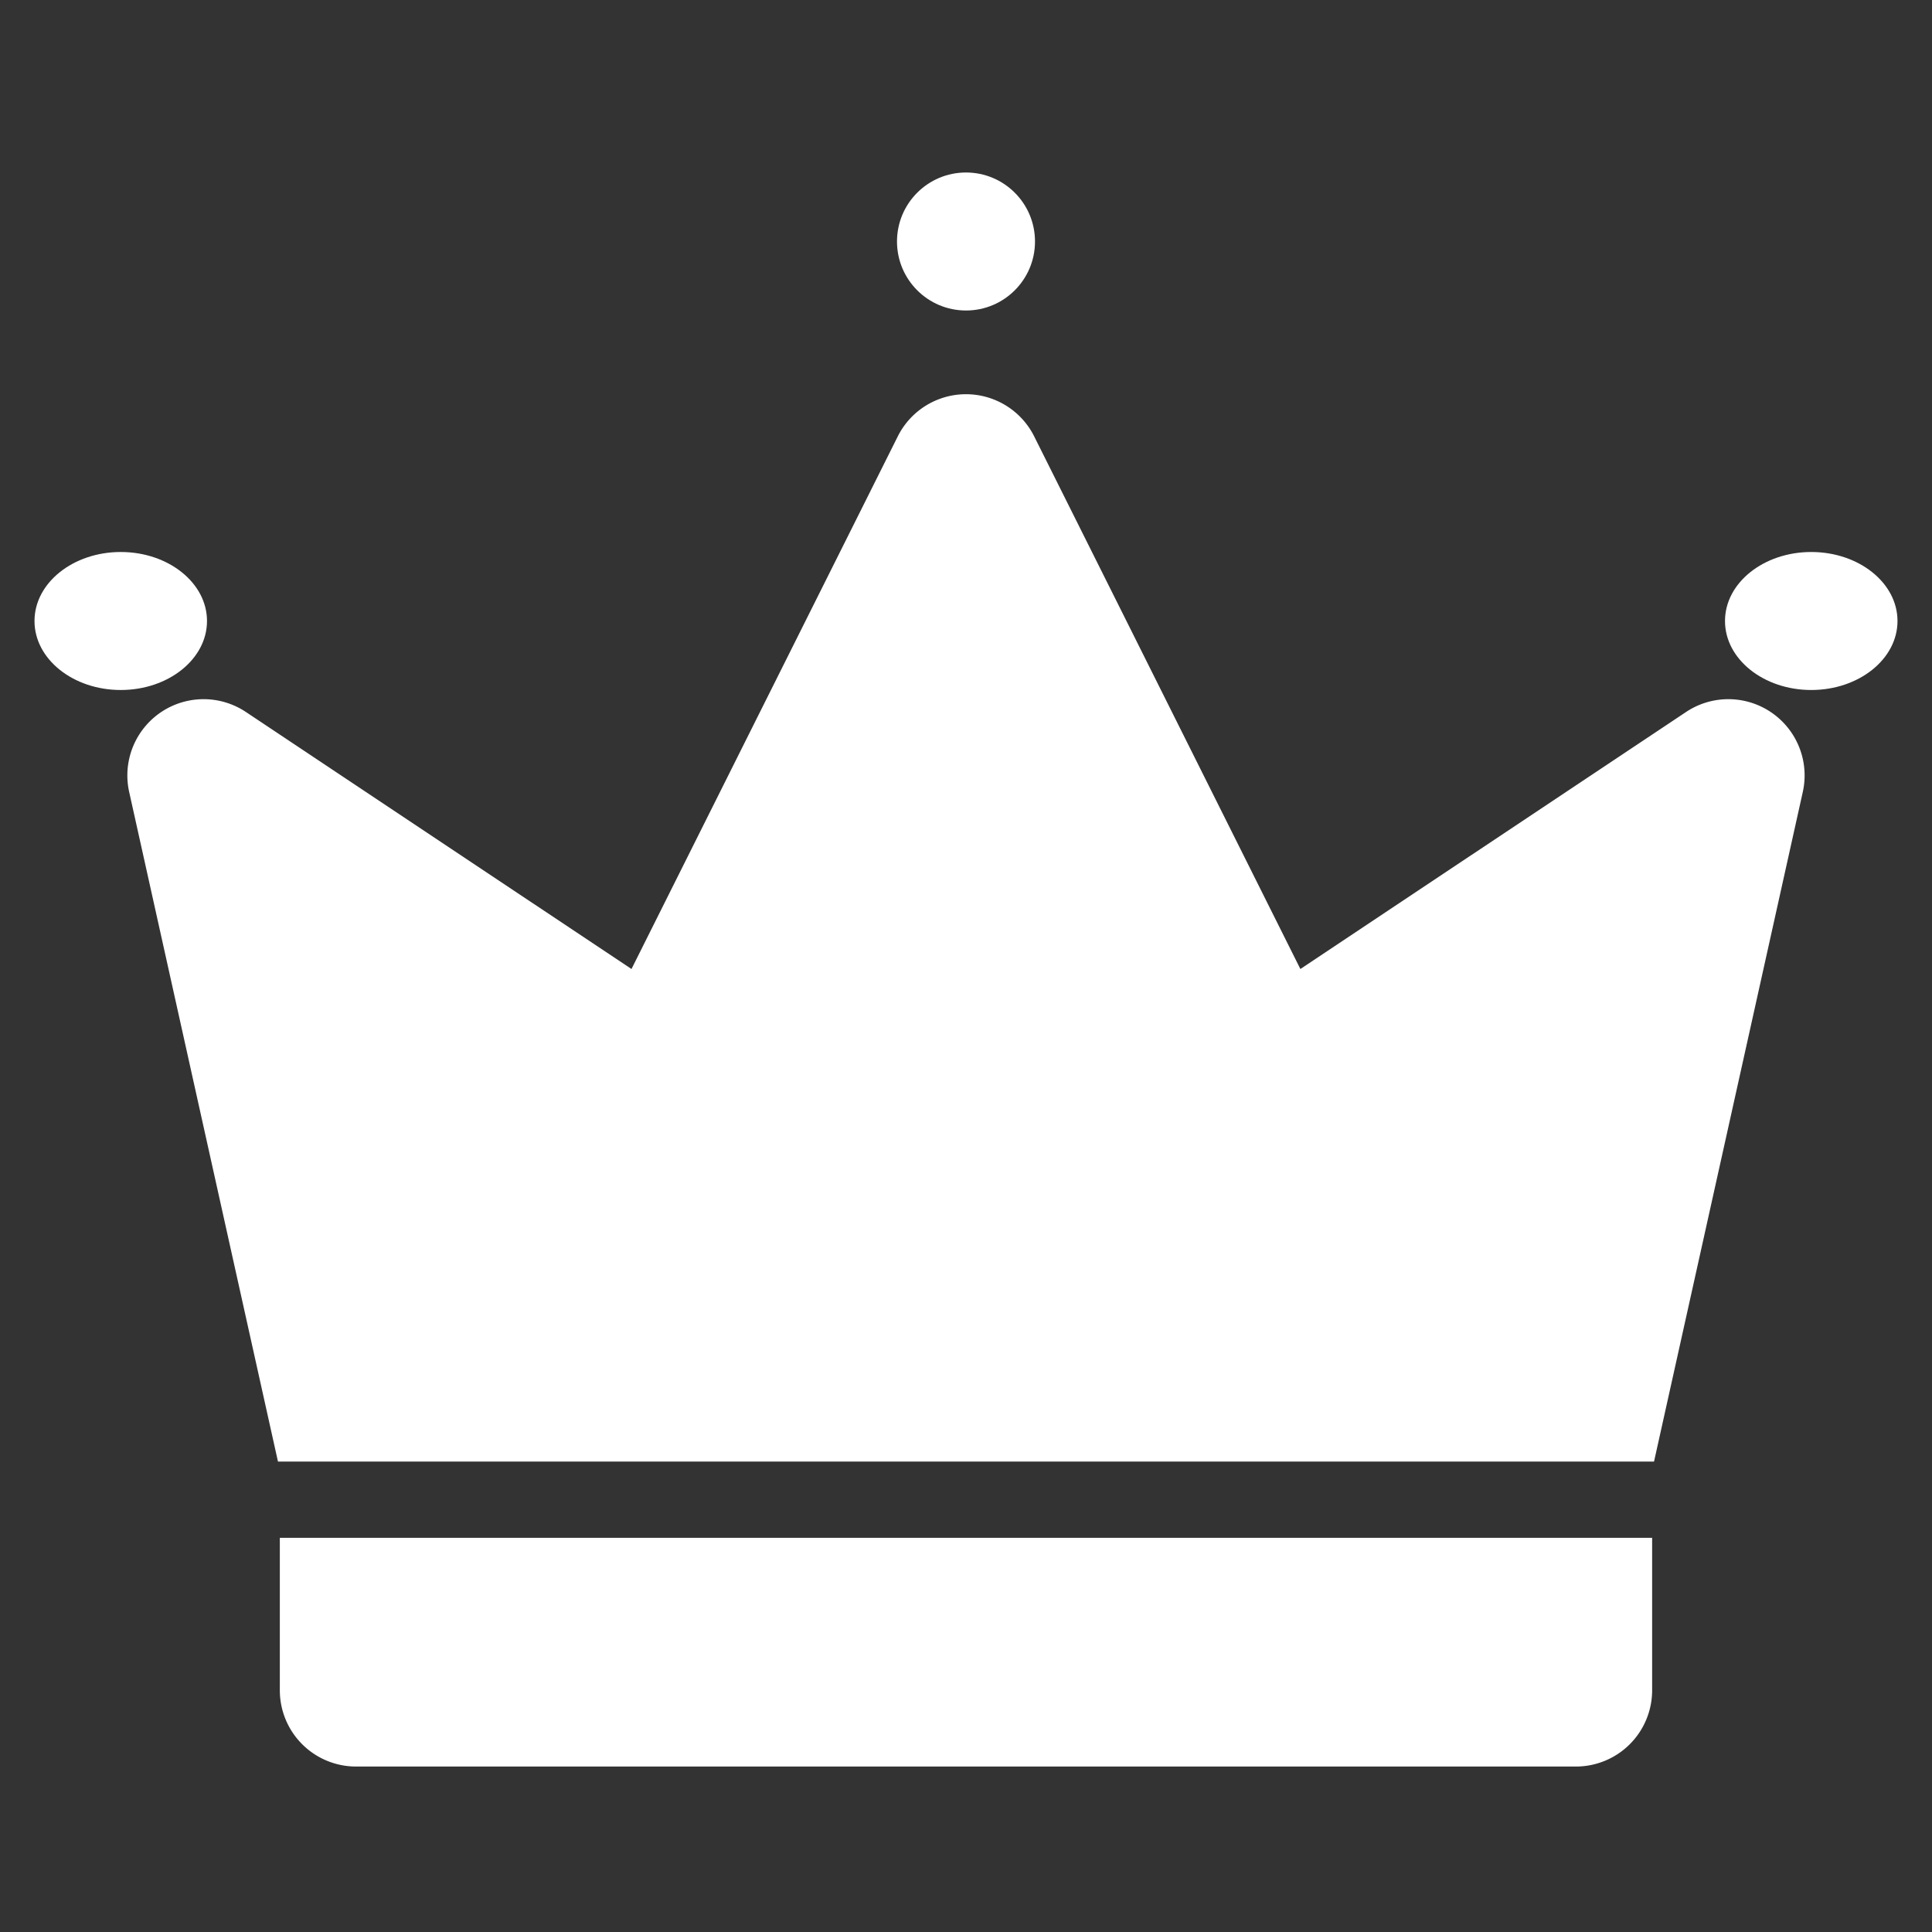 <svg xmlns="http://www.w3.org/2000/svg" width="56" height="56" viewBox="0 0 56 56">
  <rect x="0" y="0" width="56" height="56" fill="#333333" stroke="none"/>
  <g id="グループ_146" data-name="グループ 146" transform="translate(-3006 -2487)">
    <rect id="長方形_464" data-name="長方形 464" width="56" height="56" transform="translate(3006 2487)" fill="none"/>
    <g id="crown" transform="translate(3007.482 2467.797)">
      <circle id="楕円形_34" data-name="楕円形 34" cx="2" cy="2" r="2" transform="translate(24.518 24.203)" fill="#fff"/>
      <ellipse id="楕円形_35" data-name="楕円形 35" cx="2.5" cy="2" rx="2.5" ry="2" transform="translate(48.518 35.203)" fill="#fff"/>
      <ellipse id="楕円形_36" data-name="楕円形 36" cx="2.5" cy="2" rx="2.5" ry="2" transform="translate(-0.482 35.203)" fill="#fff"/>
      <path id="パス_3615" data-name="パス 3615" d="M12.365,78.938H52.251l4.312-19.409a2.21,2.21,0,0,0-3.383-2.318L42,64.661,34.284,49.222a2.21,2.21,0,0,0-3.953,0L22.612,64.661l-11.177-7.45a2.21,2.21,0,0,0-3.383,2.318Z" transform="translate(-5.79 -17.371)" fill="#fff"/>
      <path id="パス_3616" data-name="パス 3616" d="M24,168v4.42a2.21,2.21,0,0,0,2.21,2.21H61.567a2.21,2.21,0,0,0,2.21-2.21V168Z" transform="translate(-17.371 -104.223)" fill="#fff"/>
    </g>
  </g>
</svg>
